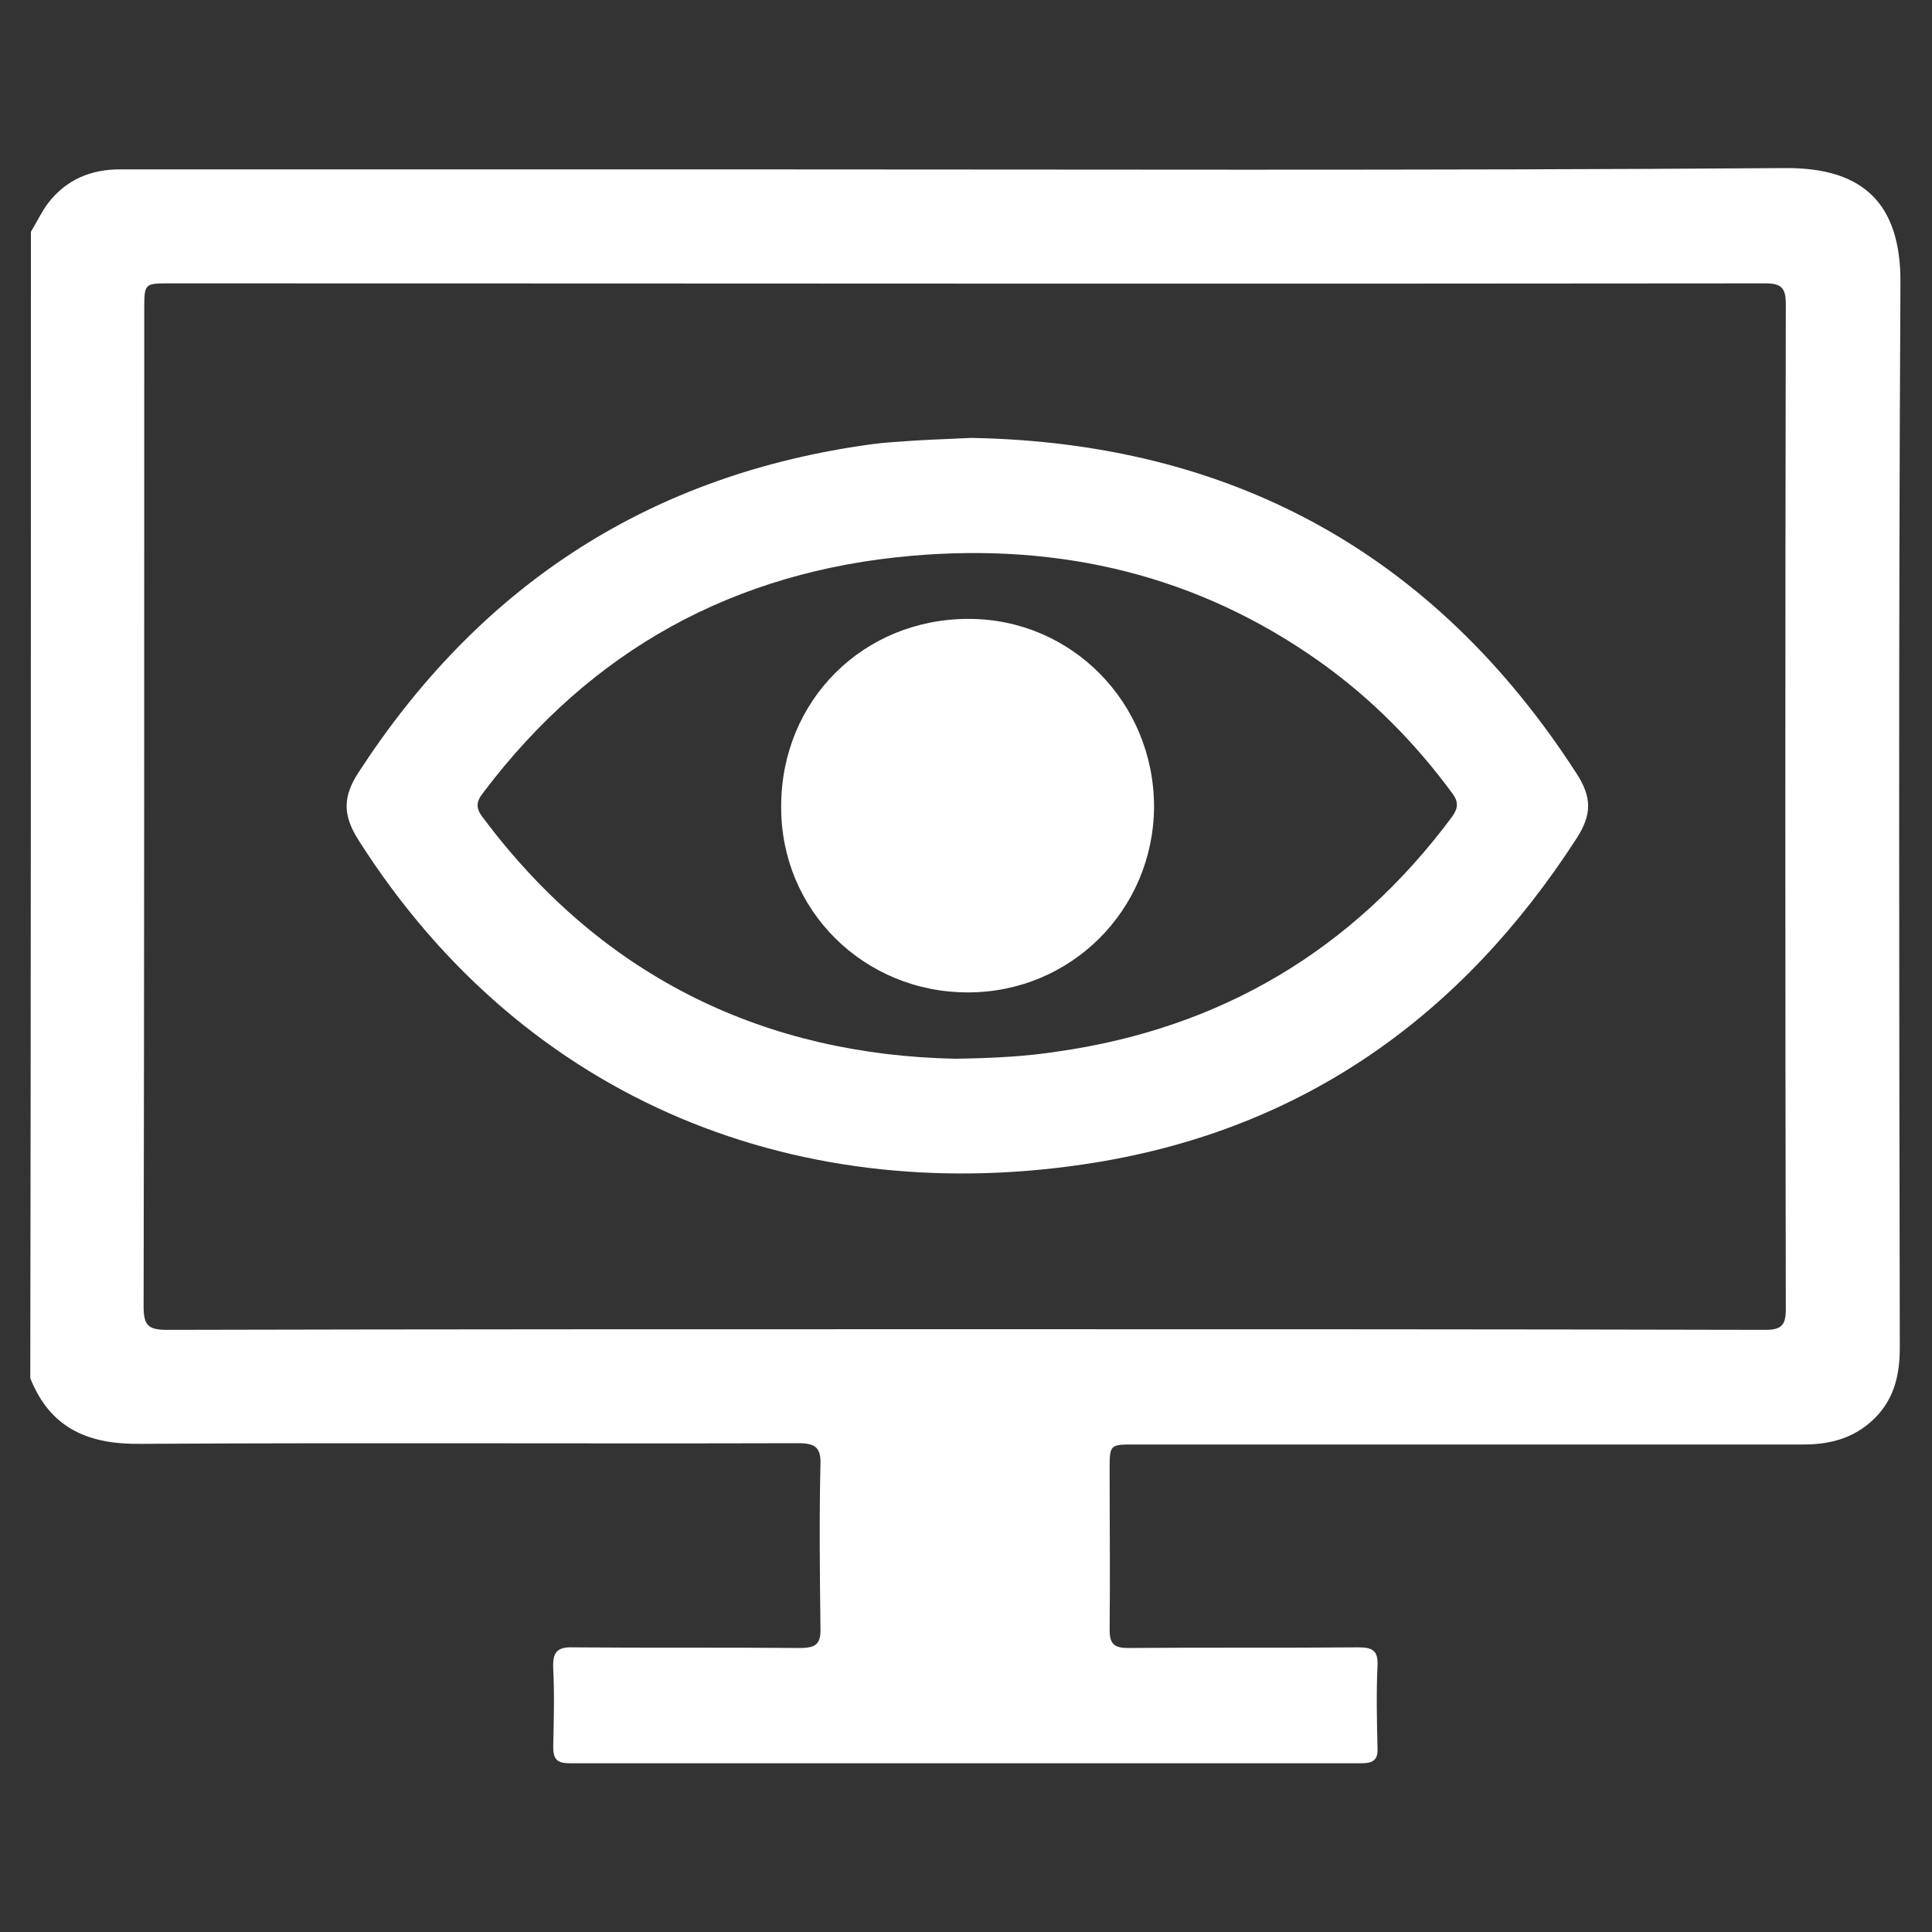 <?xml version="1.0" encoding="utf-8"?>
<!-- Generator: Adobe Illustrator 23.0.3, SVG Export Plug-In . SVG Version: 6.00 Build 0)  -->
<svg version="1.1" id="Layer_1" xmlns="http://www.w3.org/2000/svg" xmlns:xlink="http://www.w3.org/1999/xlink" x="0px" y="0px"
	 viewBox="0 0 300 300" style="enable-background:new 0 0 300 300;" xml:space="preserve">
<rect x="0" y="0" width="300" height="300" fill="#333333" stroke="none"/>
<style type="text/css">
	.st0{fill:#FFFFFF;}
</style>
<g>
	<path class="st0" d="M4.8,36c0.9-1.5,1.7-3.2,2.7-4.5c2.8-3.6,6.6-5.2,11.1-5.2c30.5,0,60.9,0,91.4,0c55.7,0,111.5,0.2,167.2-0.2
		c12.4-0.1,17.9,5.8,17.9,17.6c-0.3,55.2-0.2,110.3-0.1,165.5c0,3.9-0.7,7.5-3.4,10.5c-3.1,3.4-7,4.6-11.5,4.6
		c-34.6,0-69.3,0-103.9,0c-3.9,0-3.9,0-3.9,4c0,8.2,0.1,16.5,0,24.7c0,2.2,0.6,2.9,2.9,2.9c11.9-0.1,23.8,0,35.8-0.1
		c2.2,0,3,0.6,2.9,2.8c-0.2,4.3-0.1,8.5,0,12.8c0.1,1.9-0.7,2.4-2.5,2.4c-41,0-81.9,0-122.9,0c-2,0-2.6-0.6-2.6-2.6
		c0.1-4.1,0.2-8.1,0-12.2c-0.1-2.4,0.6-3.3,3.1-3.2c11.7,0.1,23.5,0,35.2,0.1c2.5,0,3.3-0.6,3.2-3.2c-0.1-8.4-0.2-16.8,0-25.3
		c0.1-2.6-0.8-3.3-3.4-3.3c-34.1,0.1-68.1-0.1-102.2,0.1c-8.1,0.1-14-2.4-17.1-10.2C4.8,154.8,4.8,95.4,4.8,36z M149.8,206.4
		c41.4,0,82.9,0,124.3,0.1c2.5,0,3.2-0.7,3.2-3.2c-0.1-52-0.1-104.1,0-156.1c0-2.5-0.7-3.2-3.2-3.2c-82.6,0.1-165.2,0-247.8,0
		c-3.8,0-3.9,0-3.9,3.9c0,51.7,0,103.3-0.1,155c0,3,0.8,3.6,3.7,3.6C67.3,206.4,108.6,206.4,149.8,206.4z"/>
	<path class="st0" d="M150.8,68c40.1,0.7,71.8,17.7,94,52.1c2.4,3.7,2.4,6.4,0,10.1c-17.7,27.4-42.2,45-74.6,50.3
		c-45.5,7.4-88.5-9.1-114.5-50c-2.5-3.9-2.5-6.8,0-10.6c18.5-28.5,44.3-45.7,78.1-50.7c1.9-0.3,3.8-0.5,5.6-0.6
		C143,68.3,146.6,68.2,150.8,68z M148.3,164.4c6.6-0.1,11.2-0.4,15.8-1.1c25.5-3.6,46-15.8,61.4-36.5c0.9-1.3,1-2.2,0.1-3.5
		c-5.8-7.9-12.6-14.8-20.6-20.5c-19-13.5-40.3-18.5-63.4-16.5C114,88.7,91.8,100.9,75.1,123c-1.2,1.5-1.3,2.5,0,4.1
		C93.9,152.2,119.3,163.8,148.3,164.4z"/>
	<path class="st0" d="M150.4,96.1c16,0,28.8,13,28.8,29.2c-0.1,16-12.9,28.8-28.9,28.8c-16.2,0-29.1-12.8-29-28.9
		C121.3,108.8,134,96.1,150.4,96.1z"/>
</g>
</svg>

